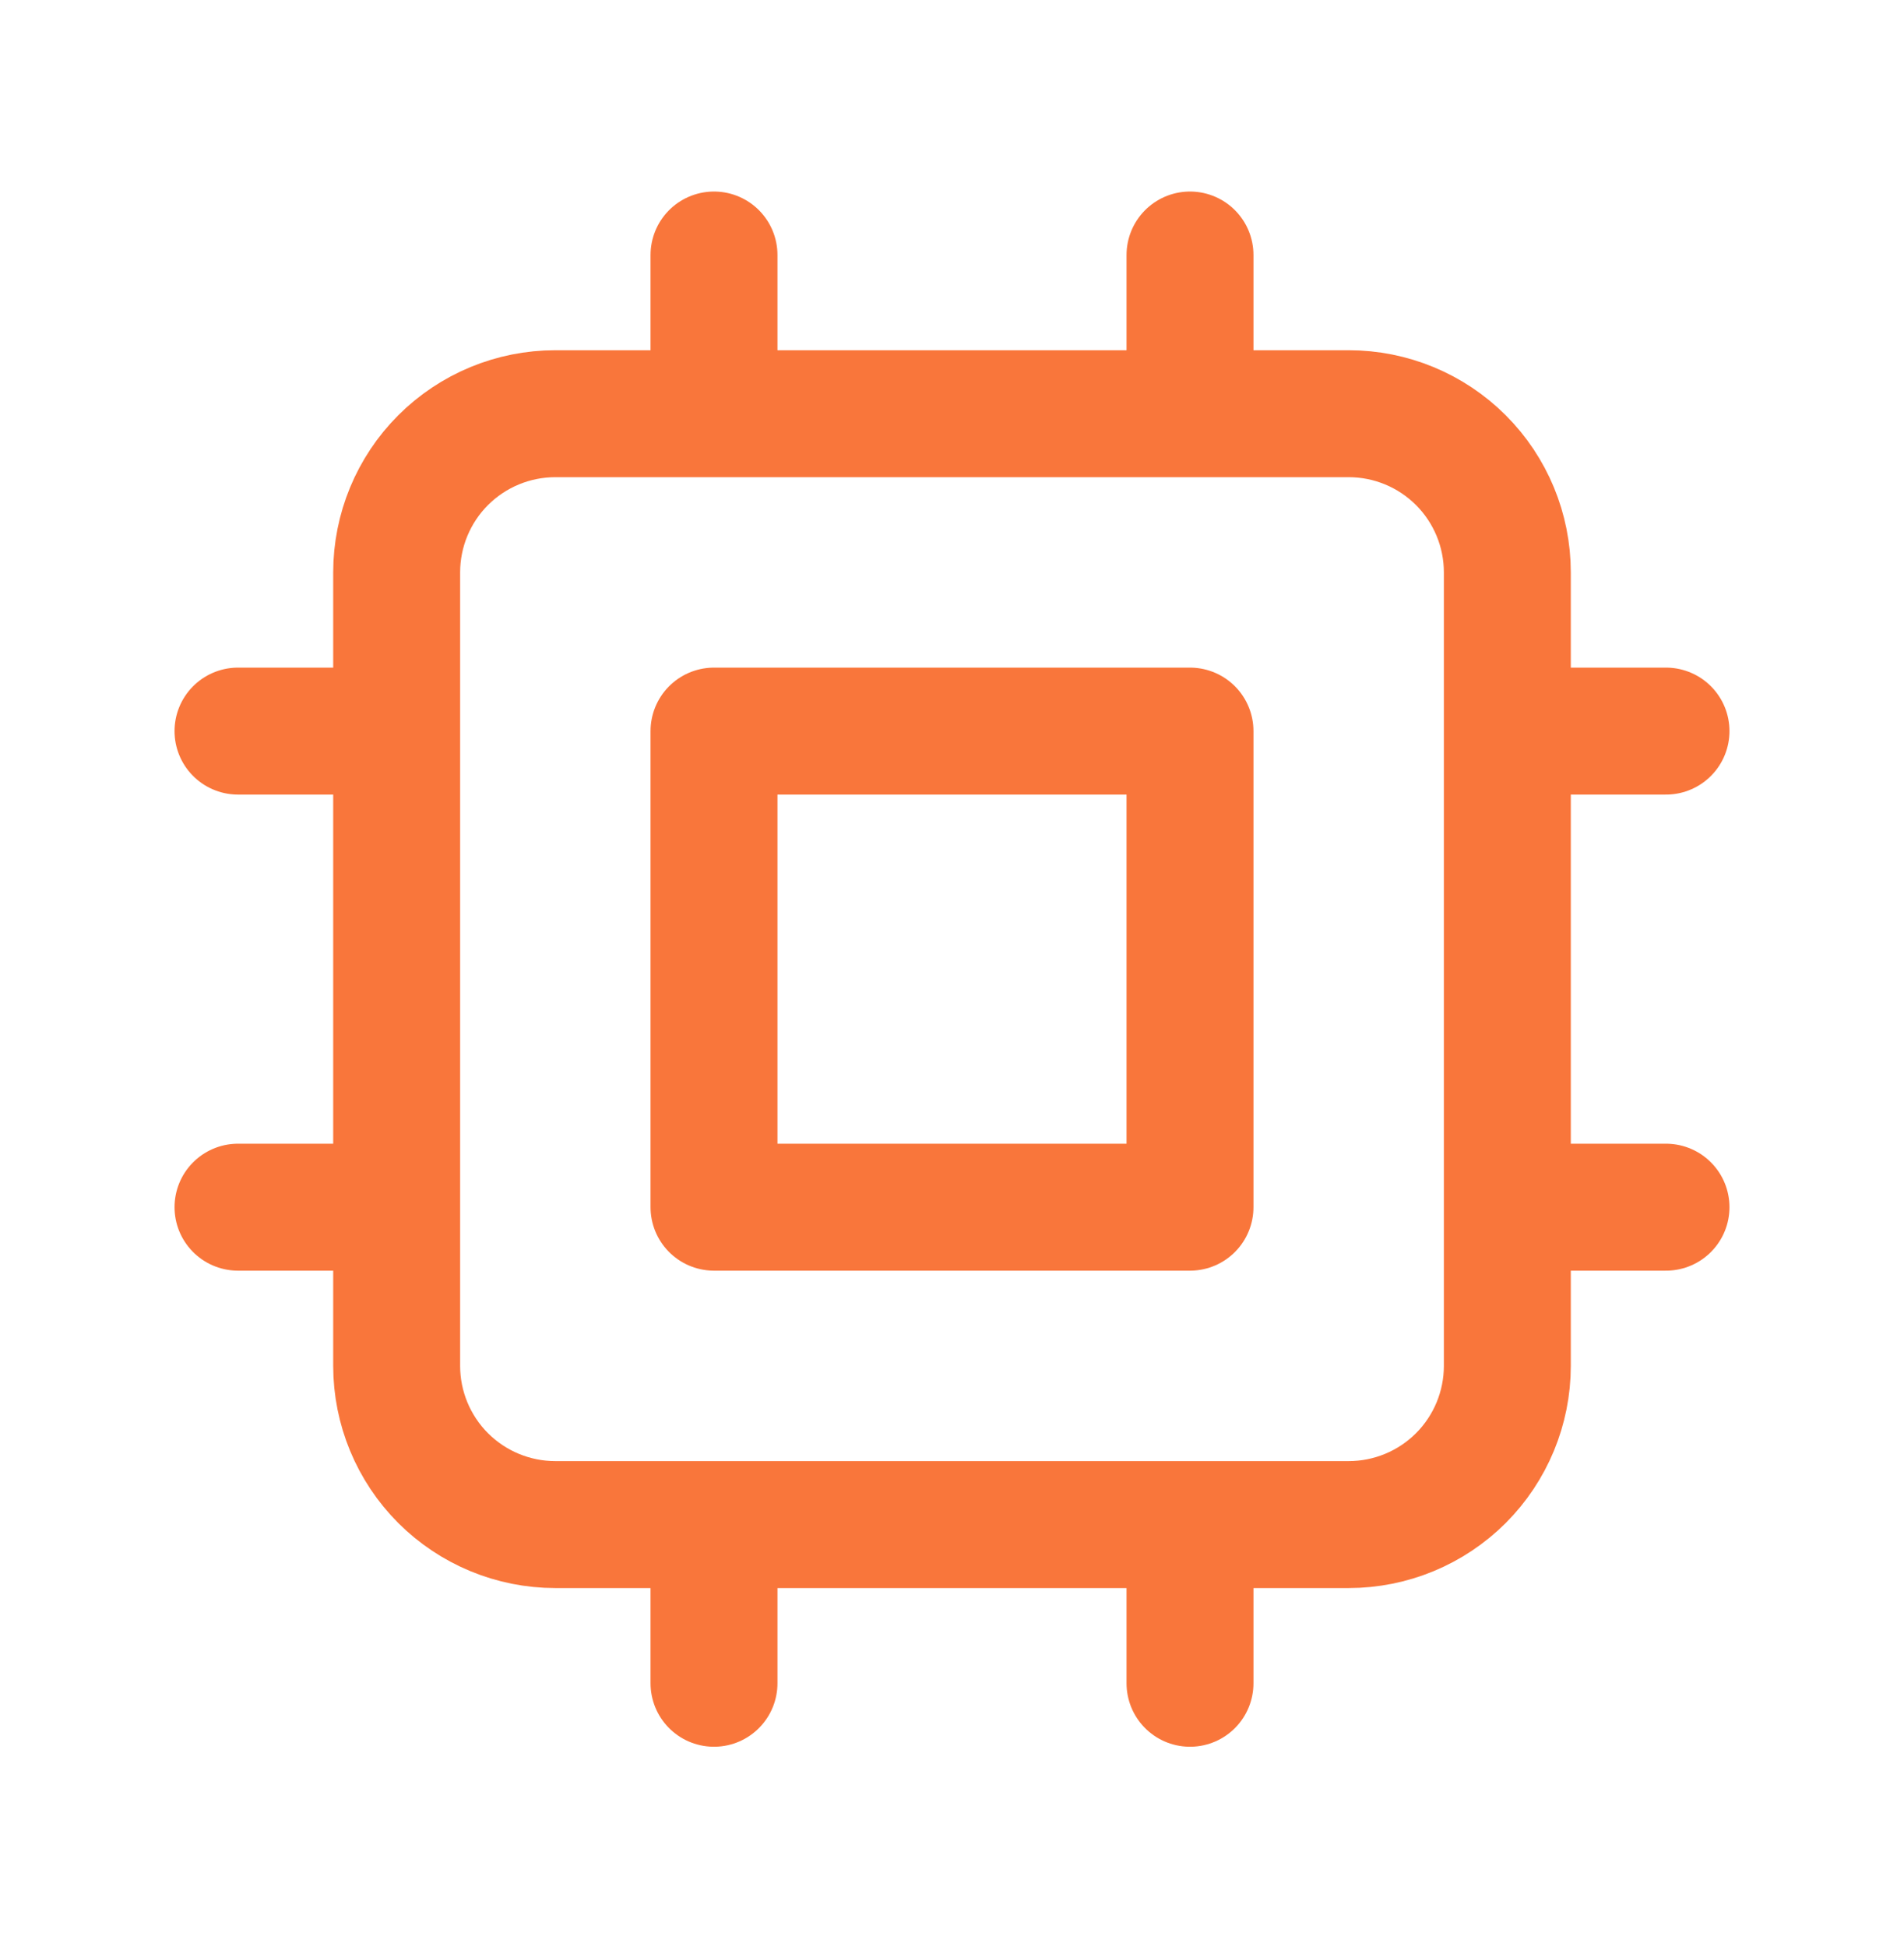 <?xml version="1.0" encoding="UTF-8"?> <svg xmlns="http://www.w3.org/2000/svg" width="45" height="46" viewBox="0 0 45 46" fill="none"><path d="M16.875 6.026V9.776M28.125 6.026V9.776M16.875 36.026V39.776M28.125 36.026V39.776M9.375 17.276H5.625M9.375 28.526H5.625M39.375 17.276H35.625M39.375 28.526H35.625M13.125 36.026H31.875C32.87 36.026 33.823 35.631 34.527 34.928C35.23 34.224 35.625 33.27 35.625 32.276V13.526C35.625 12.531 35.23 11.577 34.527 10.874C33.823 10.171 32.87 9.776 31.875 9.776H13.125C12.13 9.776 11.177 10.171 10.473 10.874C9.77 11.577 9.375 12.531 9.375 13.526V32.276C9.375 33.27 9.77 34.224 10.473 34.928C11.177 35.631 12.13 36.026 13.125 36.026ZM16.875 17.276H28.125V28.526H16.875V17.276Z" stroke="#F9763B" stroke-width="3" stroke-linecap="round" stroke-linejoin="round"></path></svg> 